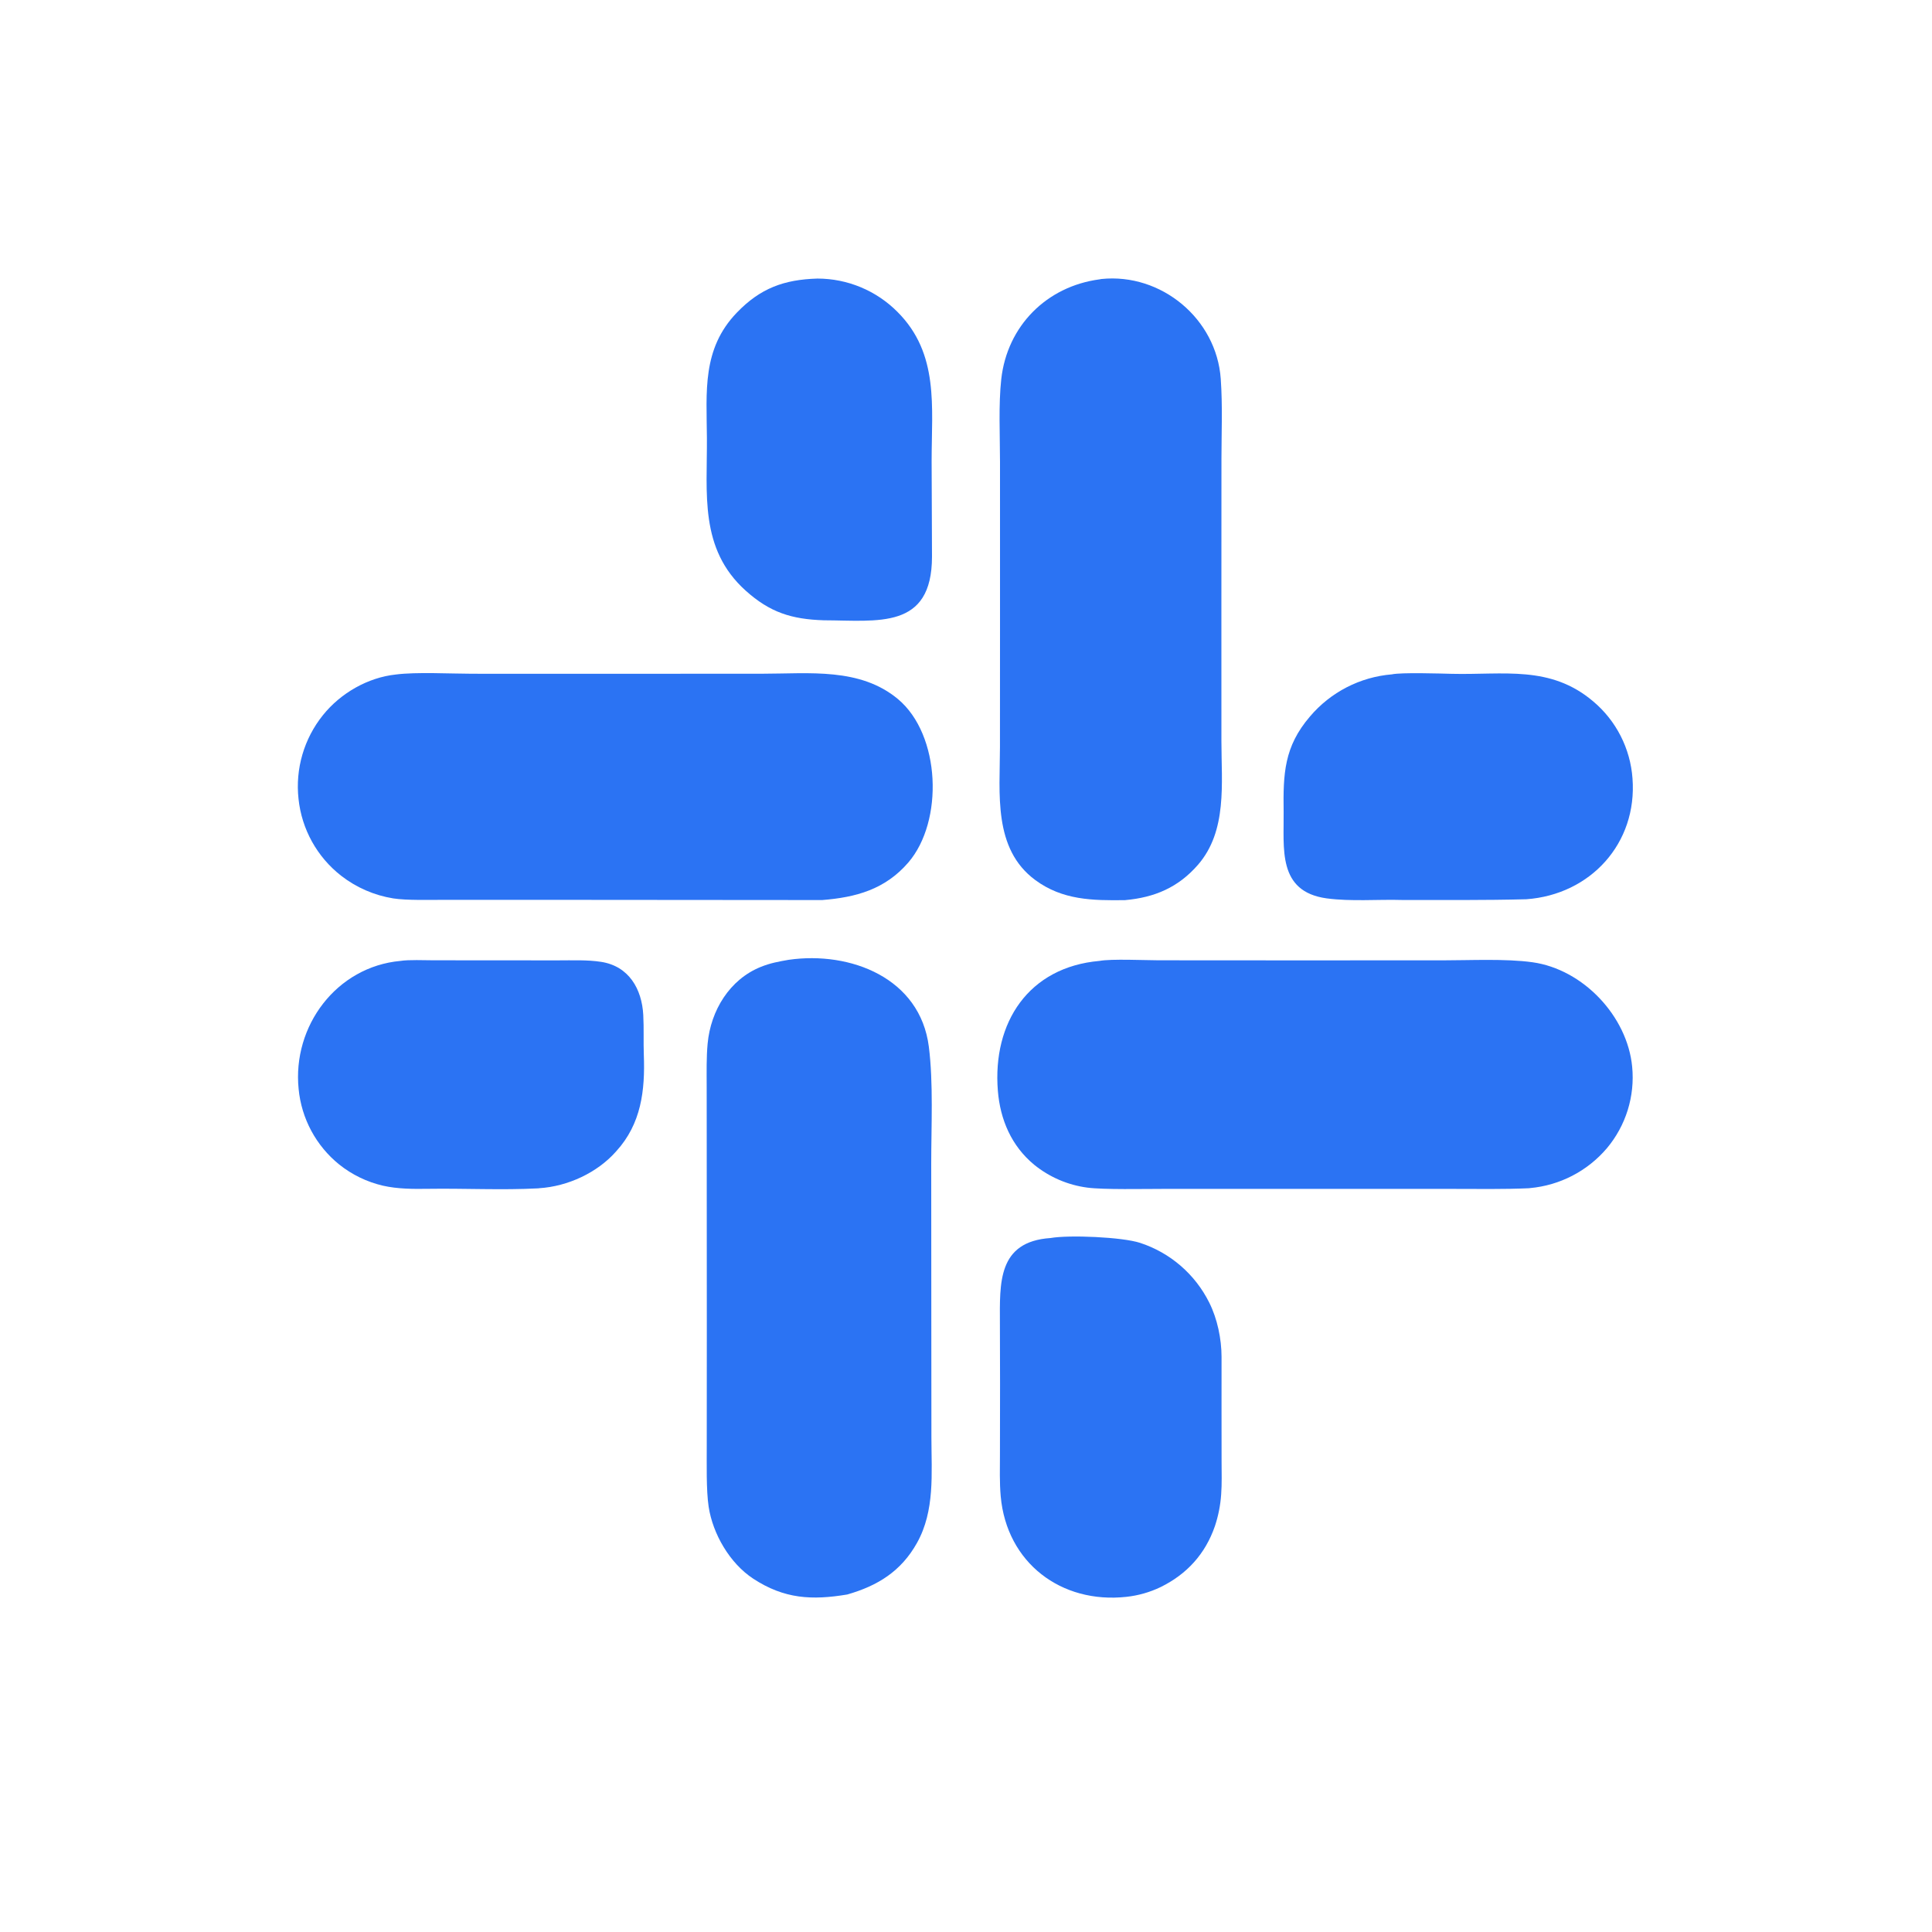 <?xml version="1.0" encoding="utf-8" ?><svg xmlns="http://www.w3.org/2000/svg" xmlns:xlink="http://www.w3.org/1999/xlink" width="289" height="289" viewBox="0 0 289 289"><path fill="#2B73F3" transform="scale(0.282 0.282)" d="M583.22 509.708C589.49 508.54 607.456 509.369 614.561 509.385L676.238 509.422L764.894 509.415C779.606 509.417 798.632 508.443 812.851 510.418C839.855 514.169 863.227 539.142 865.773 565.815C867.304 581.468 862.46 597.078 852.337 609.115C842.033 621.22 827.392 628.798 811.56 630.222C811.365 630.247 811.17 630.272 810.976 630.297C797.681 630.895 783.88 630.648 770.576 630.644L691.822 630.633L616.584 630.646C607.27 630.639 585.28 631.118 576.708 629.959C566.403 628.591 556.677 624.403 548.601 617.858C536.551 607.922 530.54 593.938 529.309 578.572C526.405 542.335 545.634 513.017 583.22 509.708Z"/><path fill="#2B73F3" transform="scale(0.282 0.282)" d="M418.333 509.128C451.086 504.424 488.075 518.754 492.703 555.236C495.142 574.457 493.964 597.552 493.965 617.139L494.019 708.755L494.064 762.593C494.077 781.527 496 801.306 486.407 818.446C478.006 833.458 465.61 841.16 449.401 845.8C430.737 848.906 416.013 848.206 399.525 837.391C387.129 829.259 378.101 813.699 375.9 799.247C374.562 790.459 374.917 775.919 374.894 766.627L374.929 705.801L374.884 606.437L374.857 575.963C374.848 568.499 374.677 560.911 375.366 553.535C376.993 536.09 386.96 519.538 403.635 512.856C408.715 510.821 412.946 510.075 418.333 509.128Z"/><path fill="#2B73F3" transform="scale(0.282 0.282)" d="M210.041 357.784C220.815 356.391 239.16 357.375 250.447 357.389L327.645 357.403L404.567 357.371C429.263 357.353 456.251 354.034 476.361 370.863C498.968 389.781 500.69 435.665 481.754 457.581C469.466 471.804 454.016 476.012 436.11 477.432L281.35 477.31L235.536 477.318C228.261 477.304 215.617 477.678 208.568 476.551C198.514 474.925 189.03 470.801 180.984 464.557C168.206 454.601 160.034 439.871 158.349 423.76C156.595 407.821 161.257 391.84 171.306 379.345C180.671 367.678 195.09 359.366 210.041 357.784Z"/><path fill="#2B73F3" transform="scale(0.282 0.282)" d="M583.279 148.175C583.601 148.116 583.924 148.057 584.247 147.998C616.038 144.737 645.311 169.149 647.542 200.961C648.561 215.484 647.925 229.468 647.913 243.33L647.881 322.66L647.894 393.181C647.895 415.511 651.099 440.747 635.439 458.75C625 470.75 612.44 476.076 596.766 477.474C579.536 477.719 563.603 477.49 549.141 466.806C526.666 450.202 530.411 420.822 530.425 396.329L530.455 327.415L530.449 244.982C530.444 231.297 529.616 214.458 531.122 201.053C534.28 172.946 555.112 151.911 583.279 148.175Z"/><path fill="#2B73F3" transform="scale(0.282 0.282)" d="M557.257 656.707C567.094 654.969 595.259 656.18 604.738 659.268C620.732 664.487 633.96 675.912 641.45 690.977C645.742 699.543 647.953 710.209 647.967 719.791C647.993 738.337 647.903 756.888 647.983 775.435C648.007 781.057 648.183 787.172 647.76 792.758C647.368 798.464 646.254 804.097 644.445 809.522C639.376 824.261 629.568 835.025 615.657 841.856C609.951 844.599 603.82 846.351 597.526 847.039C562.866 850.838 533.985 828.955 530.823 793.693C530.161 786.314 530.41 778.701 530.42 771.286L530.473 734.006L530.397 701.925C530.351 680.688 529.071 658.617 557.257 656.707Z"/><path fill="#2B73F3" transform="scale(0.282 0.282)" d="M212.426 509.711C216.891 508.999 225.106 509.378 229.795 509.381L260.822 509.407L295.659 509.426C303.237 509.437 311.49 509.066 318.866 510.213C333.639 512.511 340.482 524.66 341.219 538.366C341.603 545.529 341.256 552.701 341.514 559.573C342.224 578.441 340.163 596.106 326.893 610.668C316.895 622.064 301.211 629.322 286.012 630.283C285.855 630.307 285.698 630.33 285.541 630.354C266.089 631.375 246.527 630.313 227.042 630.603C219.09 630.721 210.839 630.707 203.07 628.928C194.615 626.957 186.708 623.12 179.927 617.698C167.659 607.788 159.902 593.353 158.407 577.654C155.012 544.268 178.5 512.792 212.426 509.711Z"/><path fill="#2B73F3" transform="scale(0.282 0.282)" d="M738.288 357.713C743.334 356.609 764.177 357.283 770.048 357.427C797.583 358.1 822.27 352.722 845.07 372.017C857.279 382.262 864.813 397.018 865.952 412.915C868.584 447.319 843.665 474.564 809.623 477.004C787.771 477.586 765.919 477.367 744.027 477.399C730.774 477.002 716.831 478.285 703.713 476.538C677.407 472.906 681.16 449.845 680.897 430.521C680.626 410.54 681.102 396.092 694.852 380.085C705.789 367.16 721.415 359.112 738.288 357.713Z"/><path fill="#2B73F3" transform="scale(0.282 0.282)" d="M433.586 147.766C449.54 147.765 464.834 154.134 476.071 165.458C498.237 187.615 494.177 215.781 494.178 244.388L494.373 295.311C494.296 334.141 465.772 329.127 436.984 329.032C419.922 328.481 408.405 324.892 395.491 313.256C370.855 291.058 375.185 261.844 374.976 232.186C374.803 207.726 372.326 185.131 390.783 165.908C403.271 152.901 415.863 148.294 433.586 147.766Z"/></svg>